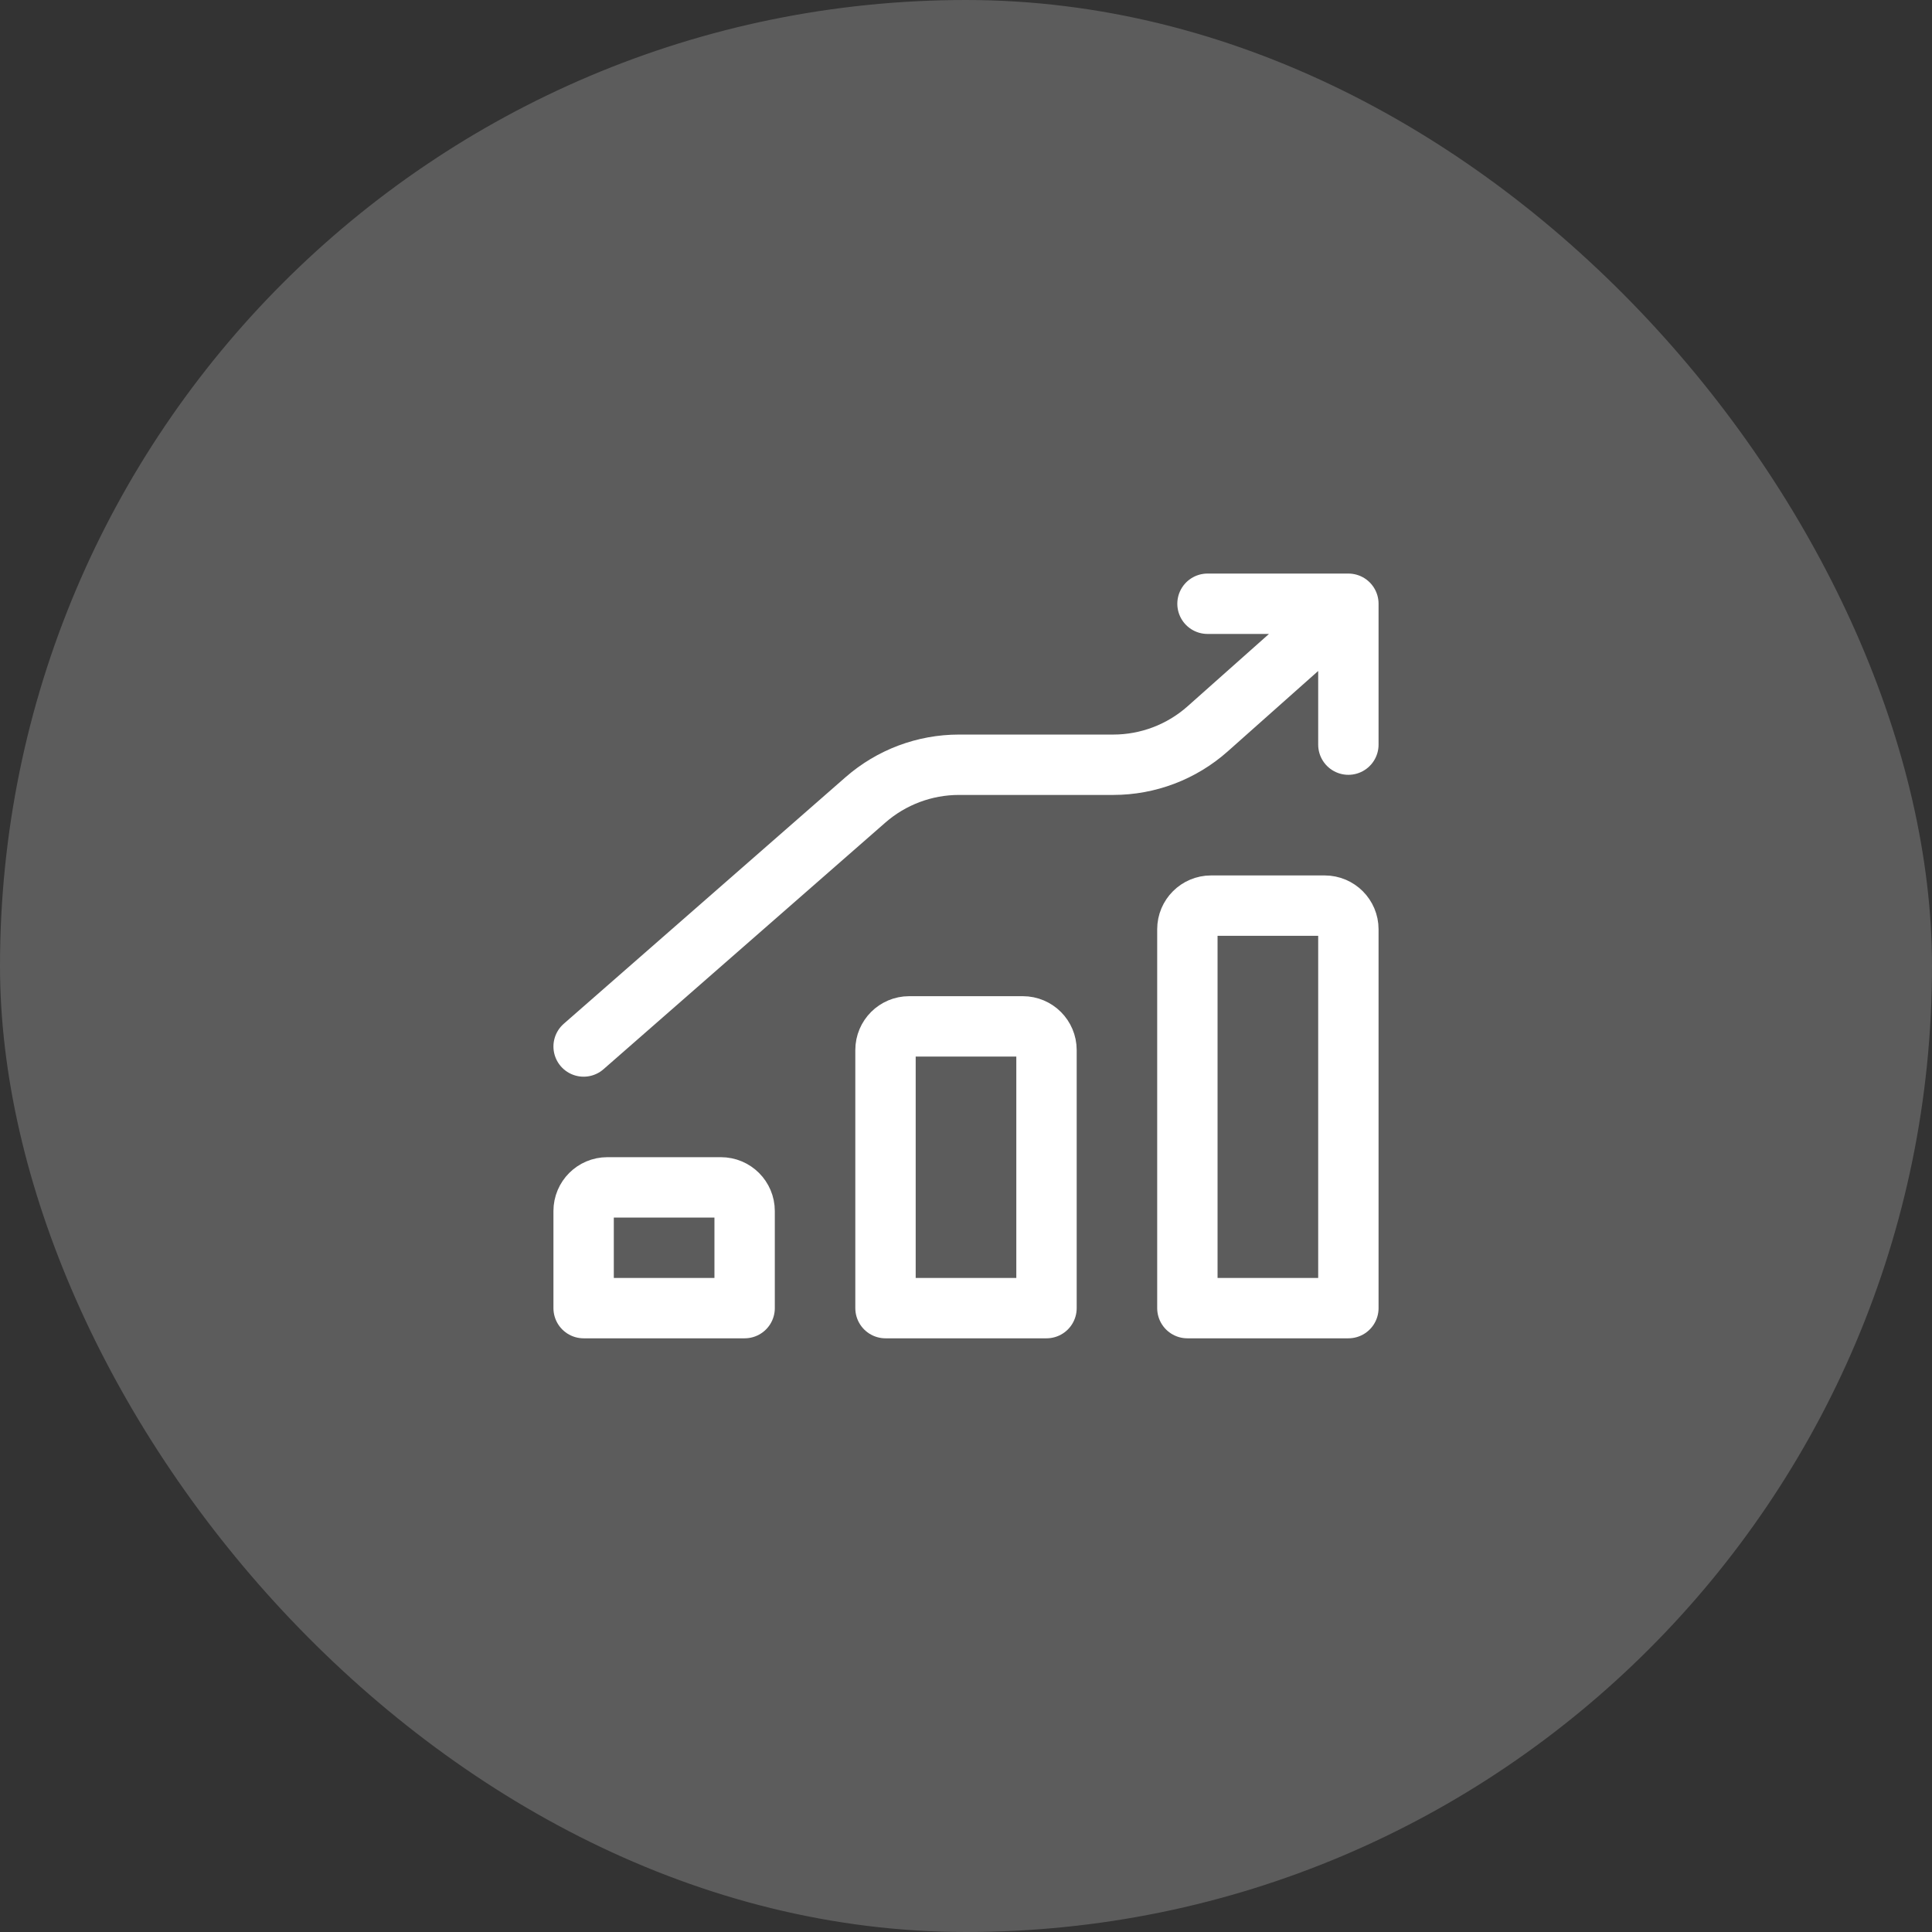 <?xml version="1.0" encoding="UTF-8"?> <svg xmlns="http://www.w3.org/2000/svg" width="96" height="96" viewBox="0 0 96 96" fill="none"><rect x="0" y="0" width="96" height="96" fill="#333333" stroke="none"/><rect width="96" height="96" rx="48" fill="white" fill-opacity="0.2"></rect><path d="M29 52L43.004 39.746C44.291 38.621 45.942 38 47.652 38H55.316C57.045 38 58.714 37.366 60.006 36.217L67 30M67 30V37M67 30H60" stroke="white" stroke-width="3" stroke-linecap="round" stroke-linejoin="round"></path><path d="M67 46.176C67 45.527 66.473 45 65.823 45H60.176C59.527 45 59 45.527 59 46.176V65H67V46.176Z" stroke="white" stroke-width="3" stroke-linecap="round" stroke-linejoin="round"></path><path d="M52 52.176C52 51.527 51.473 51 50.824 51H45.176C44.527 51 44 51.527 44 52.176V65H52V52.176Z" stroke="white" stroke-width="3" stroke-linecap="round" stroke-linejoin="round"></path><path d="M37 60.176C37 59.527 36.473 59 35.824 59H30.177C29.527 59 29 59.527 29 60.176V65H37V60.176Z" stroke="white" stroke-width="3" stroke-linecap="round" stroke-linejoin="round"></path></svg> 
